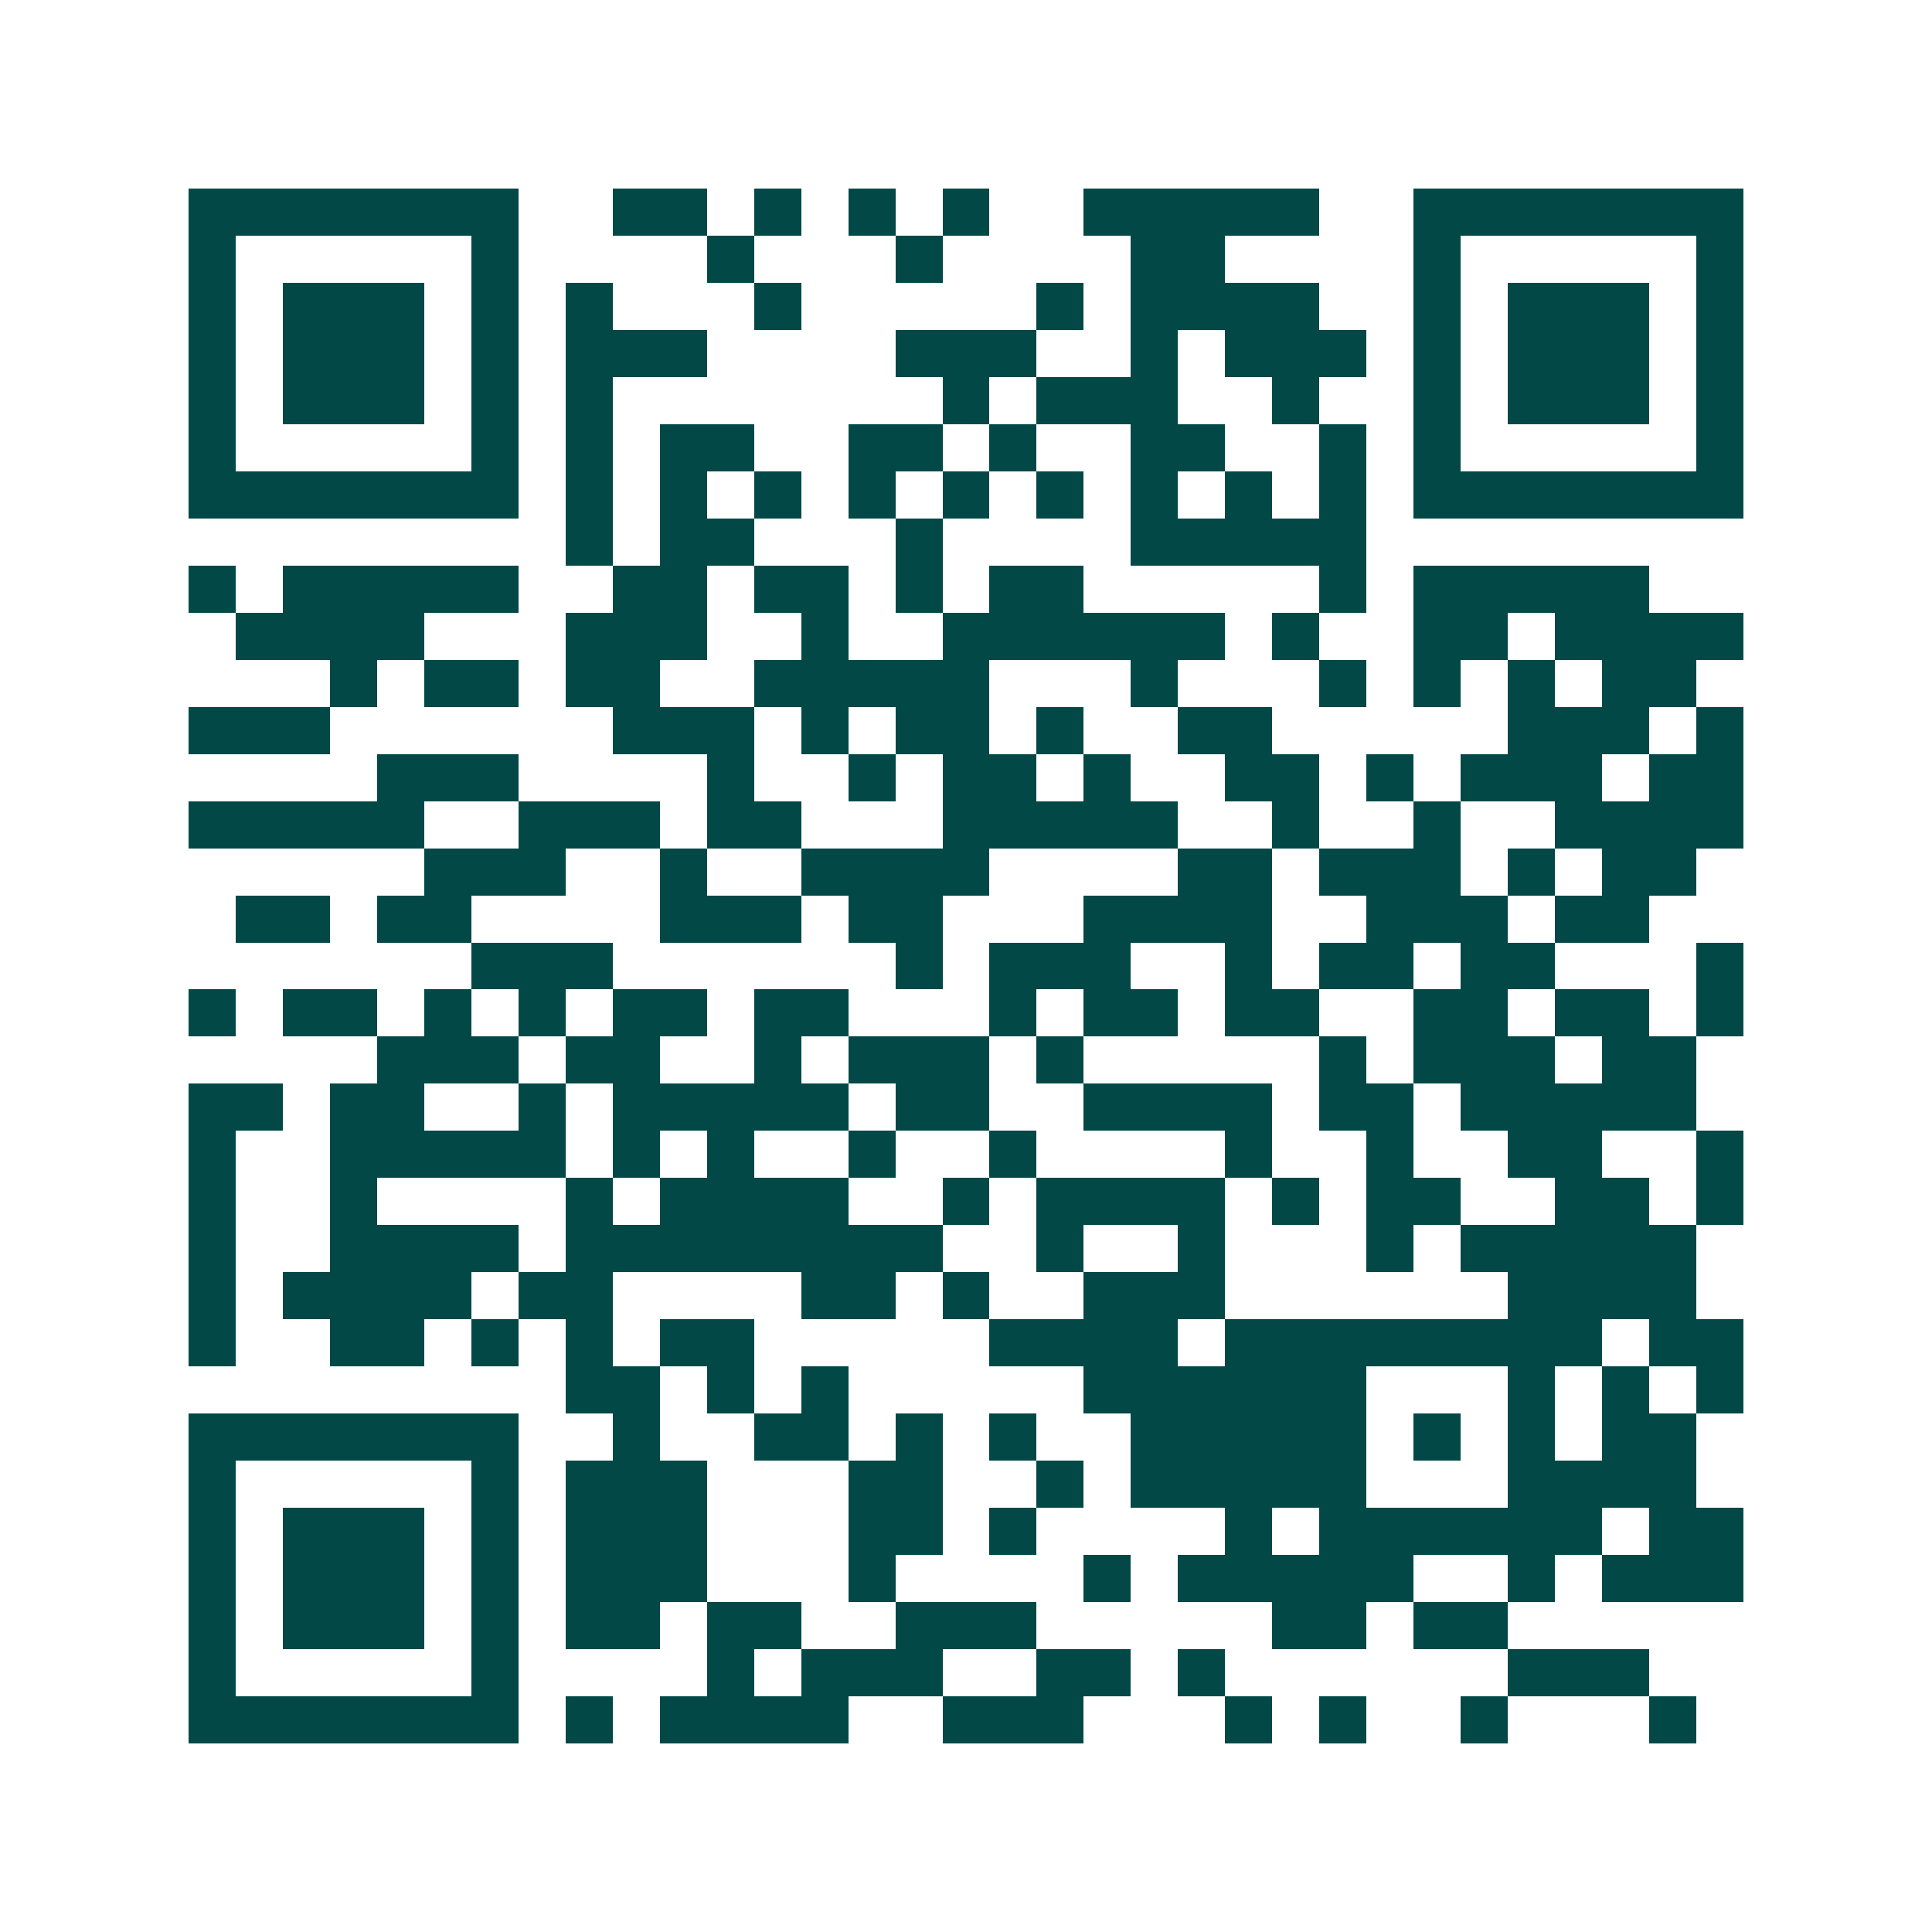 <svg xmlns="http://www.w3.org/2000/svg" width="200" height="200" viewBox="0 0 41 41" shape-rendering="crispEdges"><path fill="#ffffff" d="M0 0h41v41H0z"/><path stroke="#014847" d="M4 4.5h7m2 0h2m1 0h1m1 0h1m1 0h1m2 0h5m2 0h7M4 5.5h1m5 0h1m4 0h1m3 0h1m4 0h2m4 0h1m5 0h1M4 6.5h1m1 0h3m1 0h1m1 0h1m3 0h1m5 0h1m1 0h4m2 0h1m1 0h3m1 0h1M4 7.5h1m1 0h3m1 0h1m1 0h3m4 0h3m2 0h1m1 0h3m1 0h1m1 0h3m1 0h1M4 8.5h1m1 0h3m1 0h1m1 0h1m7 0h1m1 0h3m2 0h1m2 0h1m1 0h3m1 0h1M4 9.5h1m5 0h1m1 0h1m1 0h2m2 0h2m1 0h1m2 0h2m2 0h1m1 0h1m5 0h1M4 10.5h7m1 0h1m1 0h1m1 0h1m1 0h1m1 0h1m1 0h1m1 0h1m1 0h1m1 0h1m1 0h7M12 11.5h1m1 0h2m3 0h1m4 0h5M4 12.5h1m1 0h5m2 0h2m1 0h2m1 0h1m1 0h2m5 0h1m1 0h5M5 13.5h4m3 0h3m2 0h1m2 0h6m1 0h1m2 0h2m1 0h4M7 14.5h1m1 0h2m1 0h2m2 0h5m3 0h1m3 0h1m1 0h1m1 0h1m1 0h2M4 15.5h3m6 0h3m1 0h1m1 0h2m1 0h1m2 0h2m5 0h3m1 0h1M8 16.5h3m4 0h1m2 0h1m1 0h2m1 0h1m2 0h2m1 0h1m1 0h3m1 0h2M4 17.5h5m2 0h3m1 0h2m3 0h5m2 0h1m2 0h1m2 0h4M9 18.5h3m2 0h1m2 0h4m4 0h2m1 0h3m1 0h1m1 0h2M5 19.5h2m1 0h2m4 0h3m1 0h2m3 0h4m2 0h3m1 0h2M10 20.5h3m6 0h1m1 0h3m2 0h1m1 0h2m1 0h2m3 0h1M4 21.5h1m1 0h2m1 0h1m1 0h1m1 0h2m1 0h2m3 0h1m1 0h2m1 0h2m2 0h2m1 0h2m1 0h1M8 22.5h3m1 0h2m2 0h1m1 0h3m1 0h1m5 0h1m1 0h3m1 0h2M4 23.5h2m1 0h2m2 0h1m1 0h5m1 0h2m2 0h4m1 0h2m1 0h5M4 24.5h1m2 0h5m1 0h1m1 0h1m2 0h1m2 0h1m4 0h1m2 0h1m2 0h2m2 0h1M4 25.5h1m2 0h1m4 0h1m1 0h4m2 0h1m1 0h4m1 0h1m1 0h2m2 0h2m1 0h1M4 26.5h1m2 0h4m1 0h8m2 0h1m2 0h1m3 0h1m1 0h5M4 27.5h1m1 0h4m1 0h2m4 0h2m1 0h1m2 0h3m6 0h4M4 28.5h1m2 0h2m1 0h1m1 0h1m1 0h2m5 0h4m1 0h8m1 0h2M12 29.5h2m1 0h1m1 0h1m5 0h6m3 0h1m1 0h1m1 0h1M4 30.5h7m2 0h1m2 0h2m1 0h1m1 0h1m2 0h5m1 0h1m1 0h1m1 0h2M4 31.5h1m5 0h1m1 0h3m3 0h2m2 0h1m1 0h5m3 0h4M4 32.5h1m1 0h3m1 0h1m1 0h3m3 0h2m1 0h1m4 0h1m1 0h6m1 0h2M4 33.5h1m1 0h3m1 0h1m1 0h3m3 0h1m4 0h1m1 0h5m2 0h1m1 0h3M4 34.5h1m1 0h3m1 0h1m1 0h2m1 0h2m2 0h3m5 0h2m1 0h2M4 35.5h1m5 0h1m4 0h1m1 0h3m2 0h2m1 0h1m6 0h3M4 36.5h7m1 0h1m1 0h4m2 0h3m3 0h1m1 0h1m2 0h1m3 0h1"/></svg>
